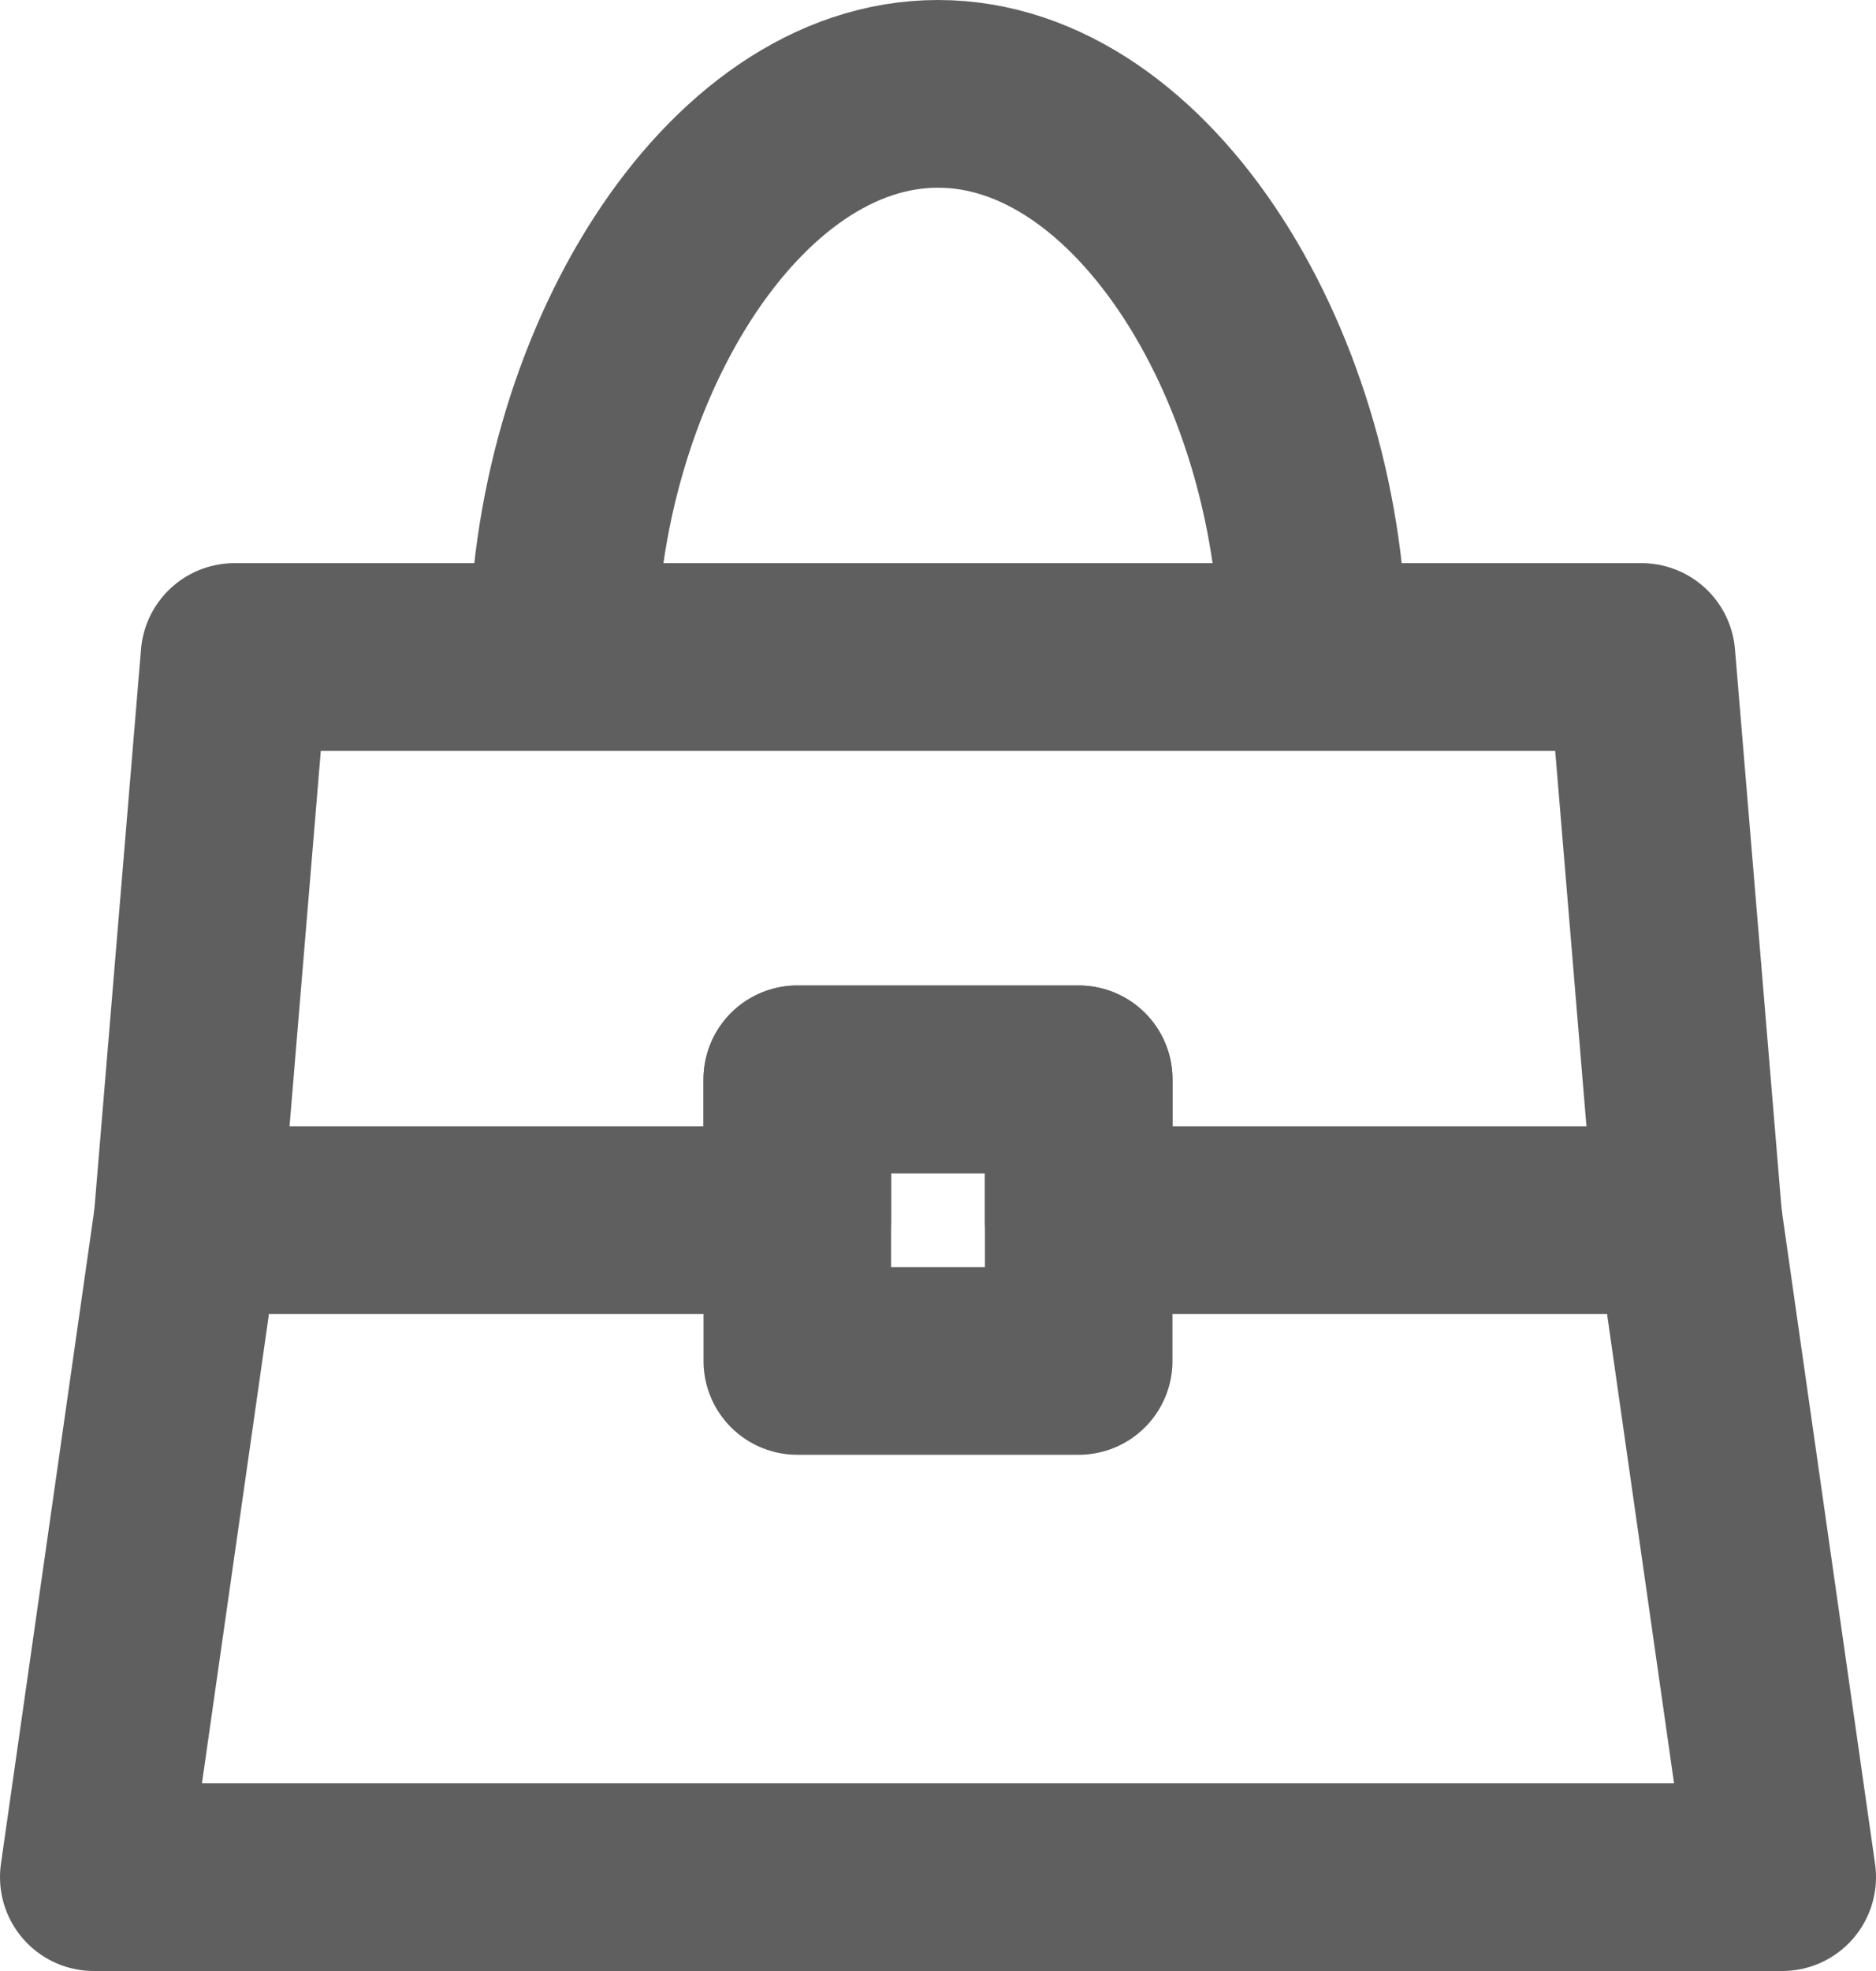 <svg width="20" height="21" viewBox="0 0 20 21" fill="none" xmlns="http://www.w3.org/2000/svg">
<path d="M14 7C14 3.962 12.209 1 10 1C7.791 1 6 3.962 6 7" stroke="#5F5F5F" stroke-width="2" stroke-linecap="round" stroke-linejoin="round"/>
<path d="M2.5 7H17.5L18 13H11.5V11.5H8.5V13H2L2.5 7Z" stroke="#5F5F5F" stroke-width="2" stroke-linecap="round" stroke-linejoin="round"/>
<path d="M2 13L1 20H19L18 13" stroke="#5F5F5F" stroke-width="2" stroke-linecap="round" stroke-linejoin="round"/>
<path d="M8.5 11.5H11.5V14.5H8.5V11.5Z" stroke="#5F5F5F" stroke-width="2" stroke-linecap="round" stroke-linejoin="round"/>
</svg>

